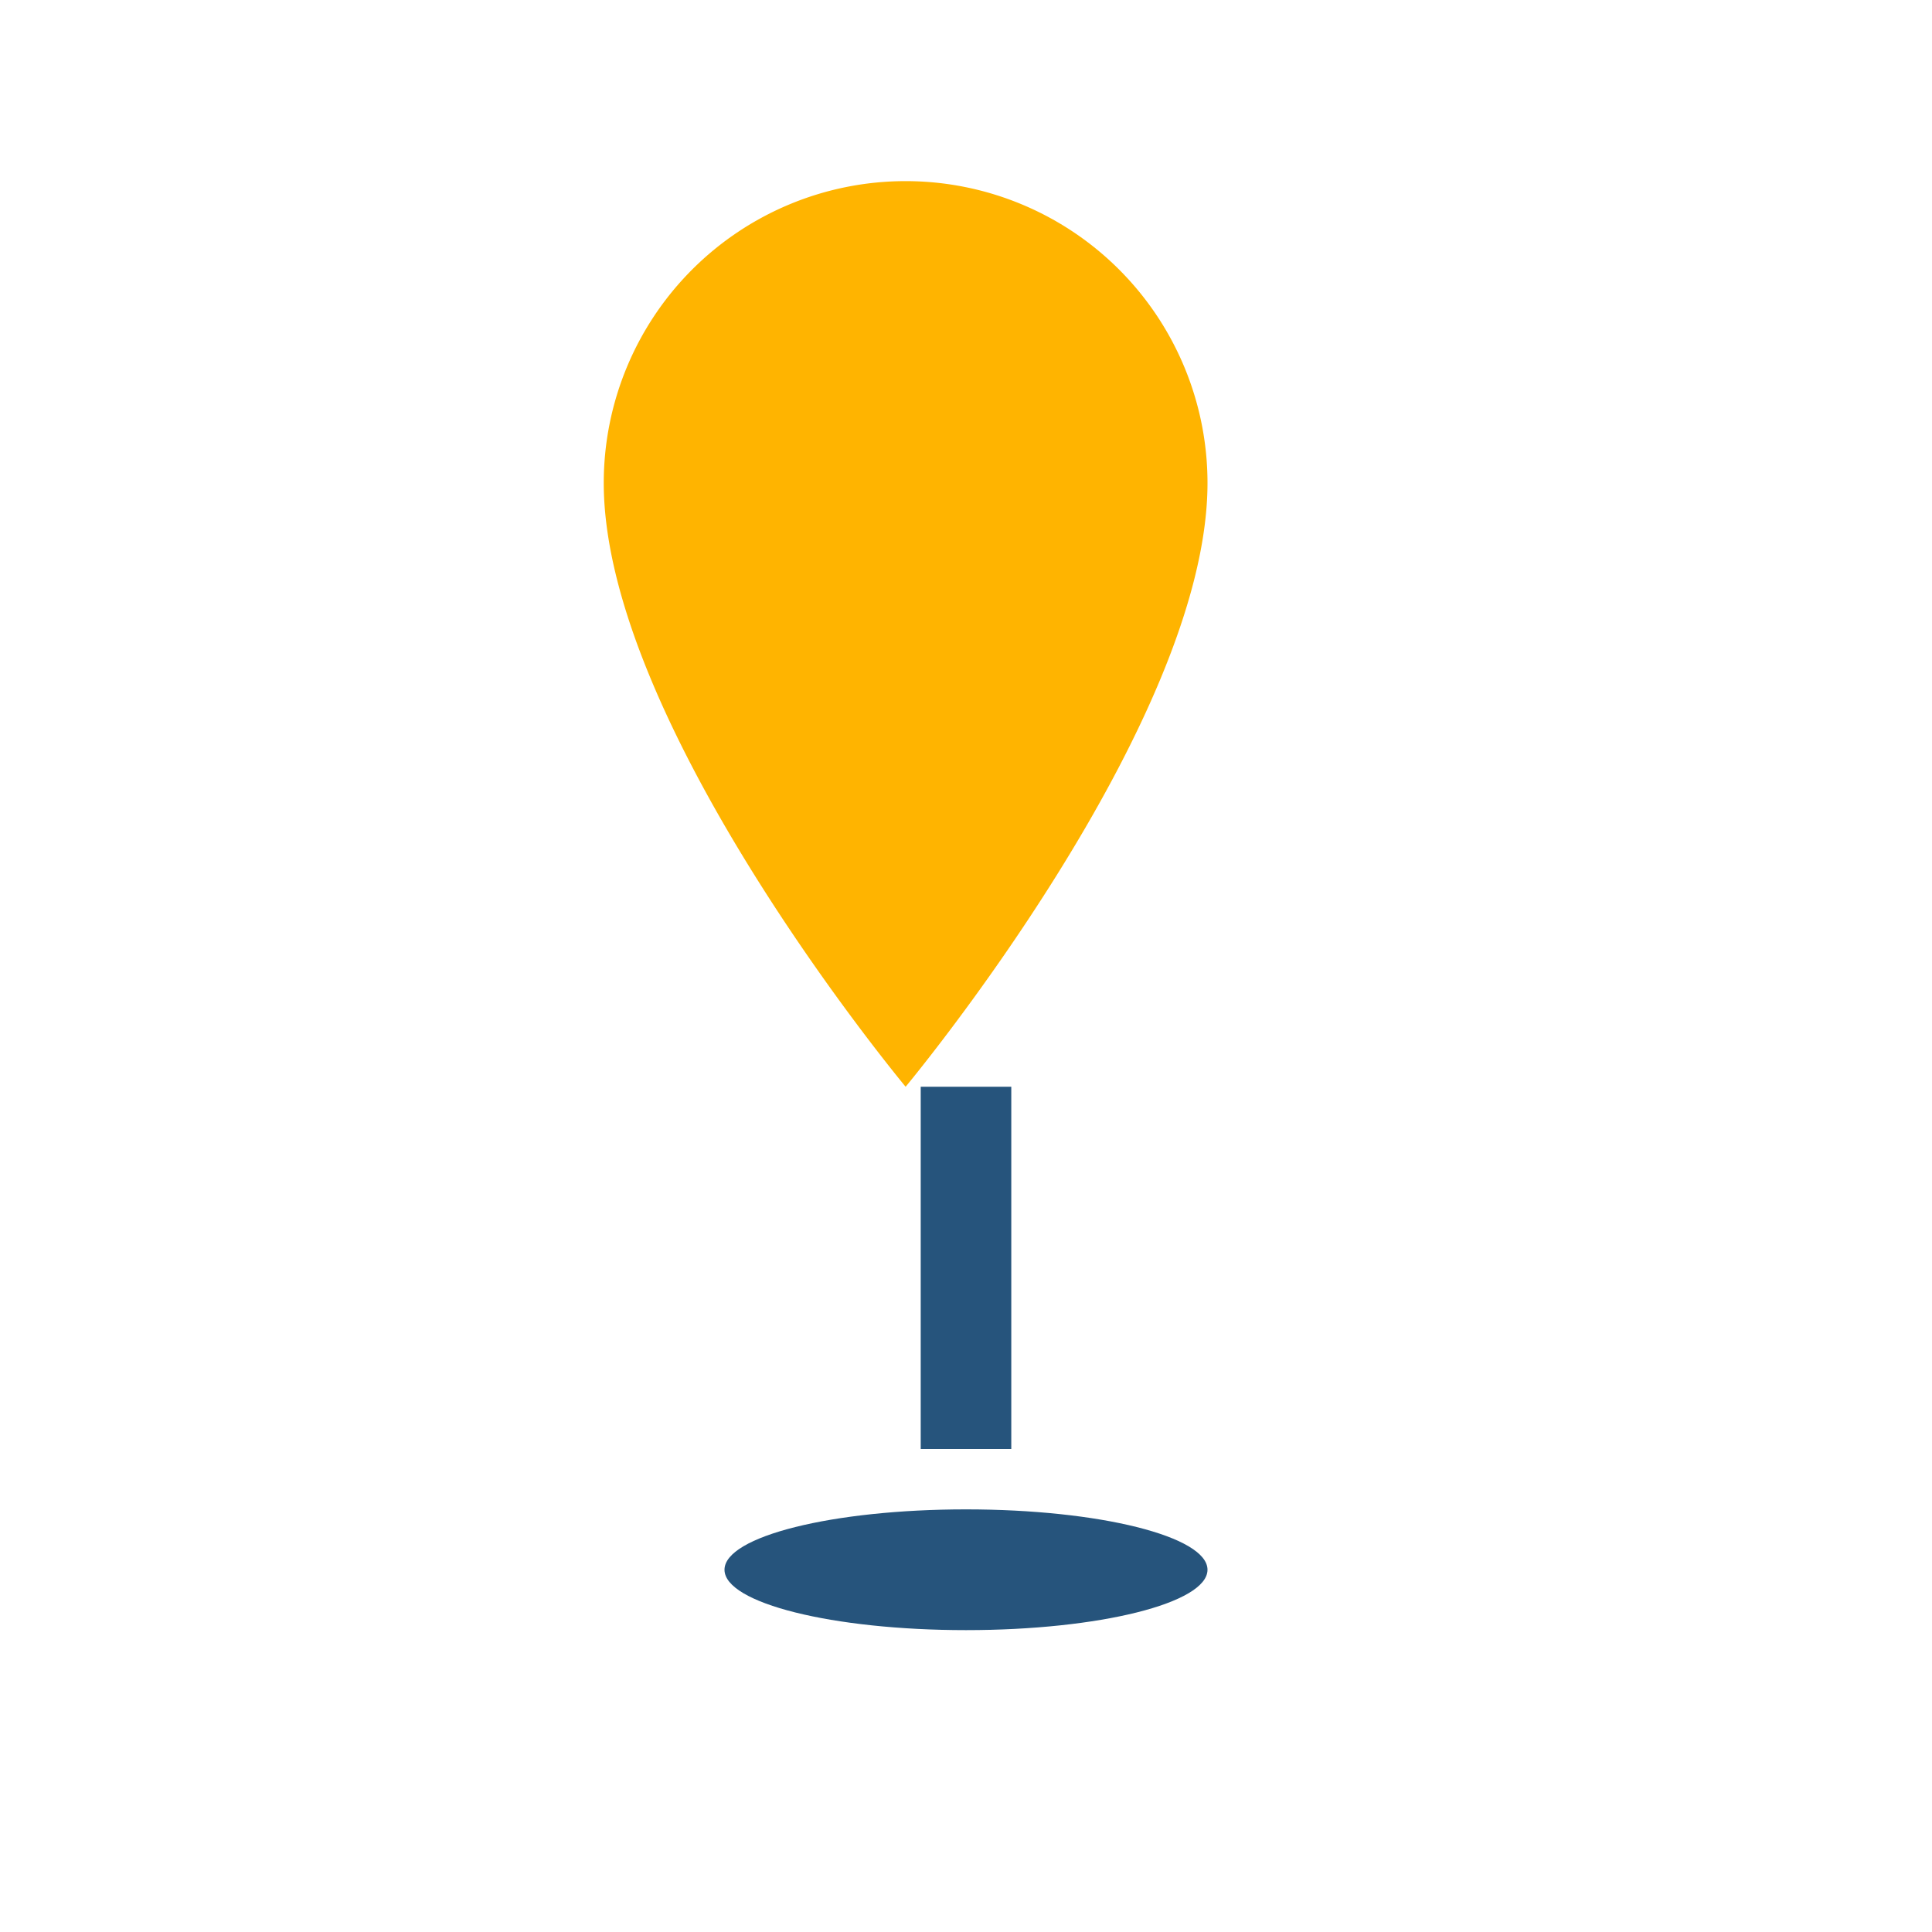 <?xml version="1.0" encoding="UTF-8"?>
<svg xmlns="http://www.w3.org/2000/svg" width="32" height="32" viewBox="0 0 32 32"><path d="M20 8c0 4-5 10-5 10S10 12 10 8a5 5 0 0110 0z" fill="#FFB400"/><path d="M16 18v6" stroke="#26547C" stroke-width="1.5"/><ellipse cx="16" cy="26" rx="4" ry="1" fill="#26547C"/></svg>